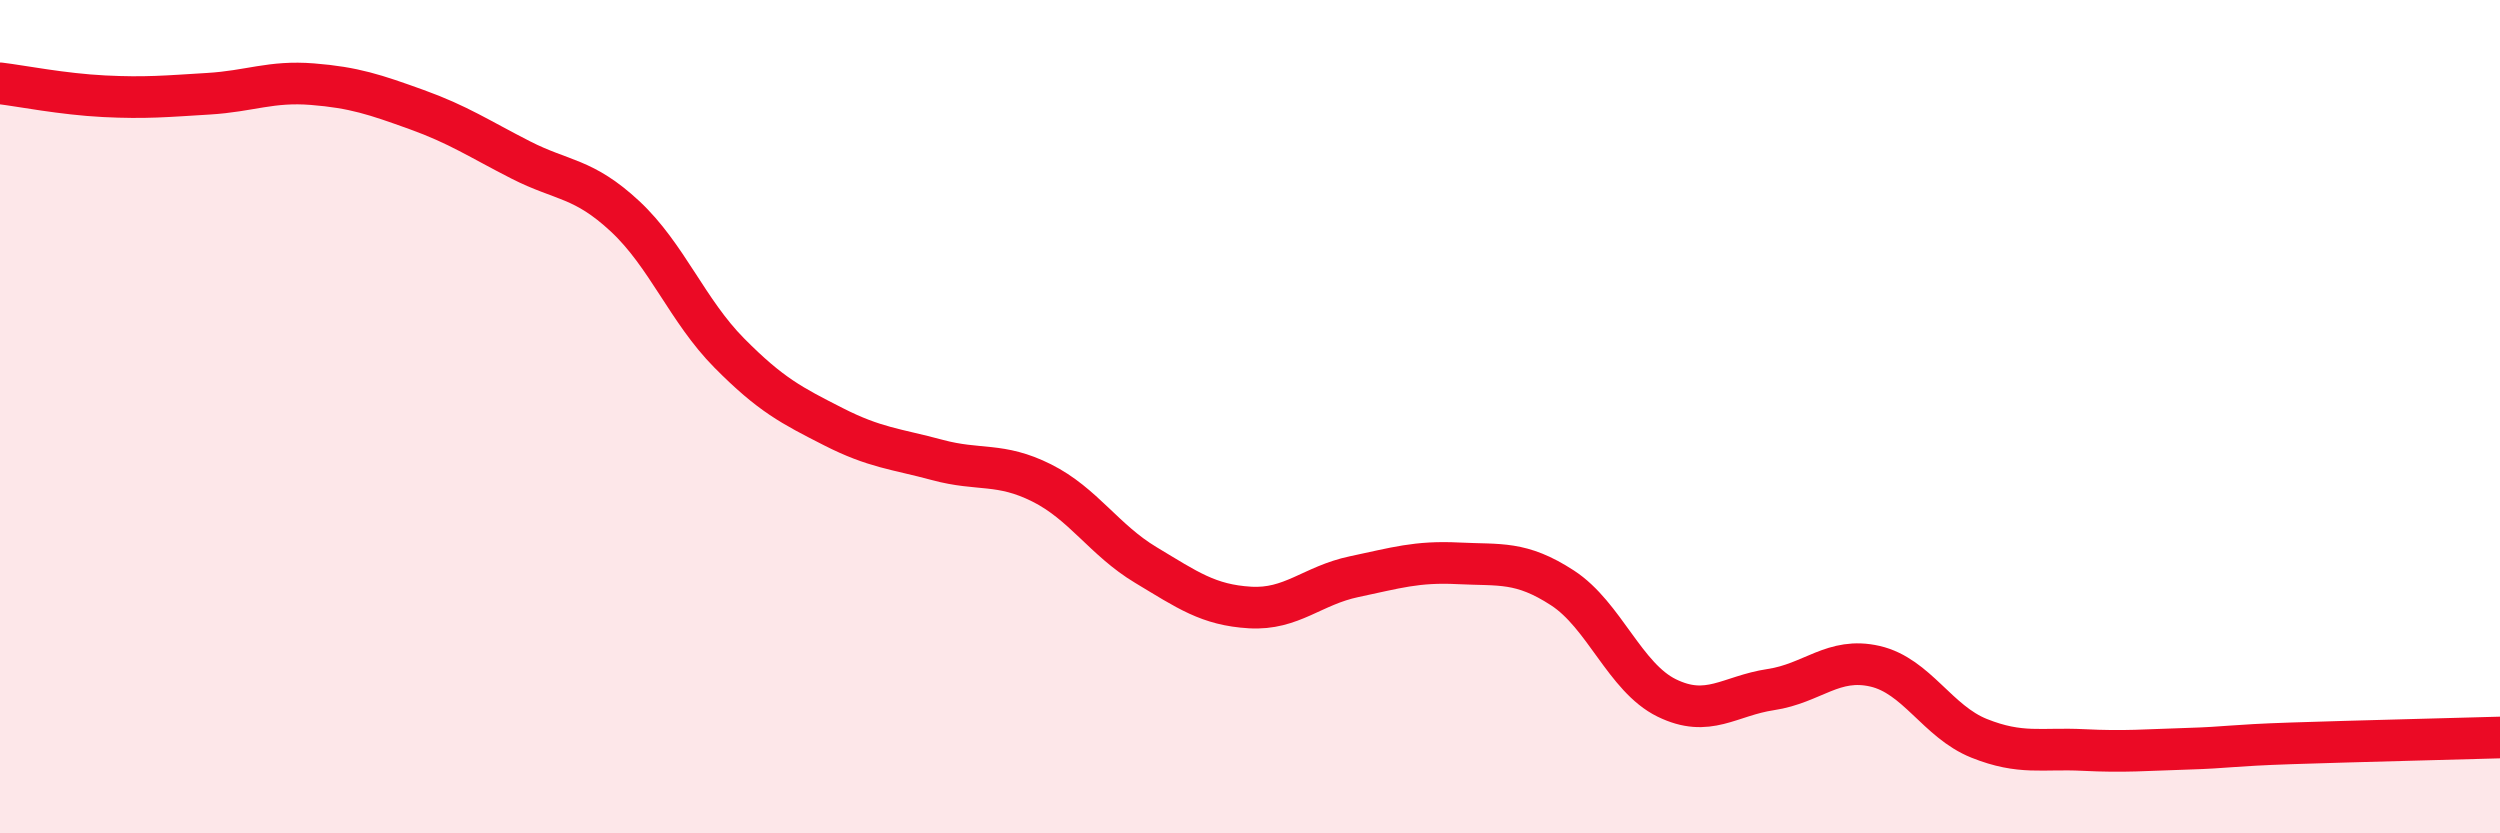 
    <svg width="60" height="20" viewBox="0 0 60 20" xmlns="http://www.w3.org/2000/svg">
      <path
        d="M 0,2 C 0.5,2.06 1.5,2.26 2.5,2.31 C 3.5,2.36 4,2.31 5,2.25 C 6,2.19 6.5,1.94 7.5,2.02 C 8.5,2.1 9,2.27 10,2.63 C 11,2.99 11.5,3.33 12.5,3.84 C 13.5,4.35 14,4.26 15,5.19 C 16,6.12 16.5,7.46 17.5,8.47 C 18.5,9.48 19,9.73 20,10.24 C 21,10.75 21.5,10.77 22.5,11.04 C 23.5,11.31 24,11.09 25,11.59 C 26,12.09 26.5,12.96 27.5,13.56 C 28.5,14.16 29,14.52 30,14.58 C 31,14.64 31.5,14.05 32.5,13.84 C 33.5,13.63 34,13.47 35,13.52 C 36,13.57 36.5,13.46 37.5,14.11 C 38.5,14.76 39,16.26 40,16.75 C 41,17.24 41.5,16.7 42.5,16.55 C 43.5,16.4 44,15.76 45,15.99 C 46,16.22 46.5,17.32 47.5,17.72 C 48.5,18.12 49,17.95 50,18 C 51,18.05 51.5,18 52.5,17.97 C 53.5,17.94 53.5,17.89 55,17.84 C 56.5,17.79 59,17.73 60,17.7L60 20L0 20Z"
        fill="#EB0A25"
        opacity="0.1"
        stroke-linecap="round"
        stroke-linejoin="round"
      />
      <path
        d="M 0,2 C 0.5,2.06 1.5,2.26 2.5,2.31 C 3.5,2.36 4,2.31 5,2.25 C 6,2.19 6.5,1.94 7.5,2.02 C 8.5,2.1 9,2.27 10,2.63 C 11,2.99 11.5,3.33 12.5,3.84 C 13.5,4.35 14,4.26 15,5.19 C 16,6.12 16.5,7.46 17.5,8.47 C 18.5,9.48 19,9.73 20,10.24 C 21,10.75 21.5,10.77 22.5,11.04 C 23.5,11.31 24,11.09 25,11.59 C 26,12.09 26.5,12.96 27.5,13.56 C 28.5,14.16 29,14.52 30,14.58 C 31,14.64 31.5,14.05 32.5,13.84 C 33.5,13.63 34,13.47 35,13.52 C 36,13.57 36.5,13.46 37.5,14.11 C 38.5,14.76 39,16.26 40,16.75 C 41,17.24 41.5,16.7 42.5,16.55 C 43.5,16.4 44,15.76 45,15.99 C 46,16.22 46.5,17.32 47.5,17.72 C 48.5,18.12 49,17.95 50,18 C 51,18.05 51.5,18 52.5,17.97 C 53.5,17.94 53.5,17.89 55,17.84 C 56.5,17.79 59,17.73 60,17.7"
        stroke="#EB0A25"
        stroke-width="1"
        fill="none"
        stroke-linecap="round"
        stroke-linejoin="round"
      />
    </svg>
  